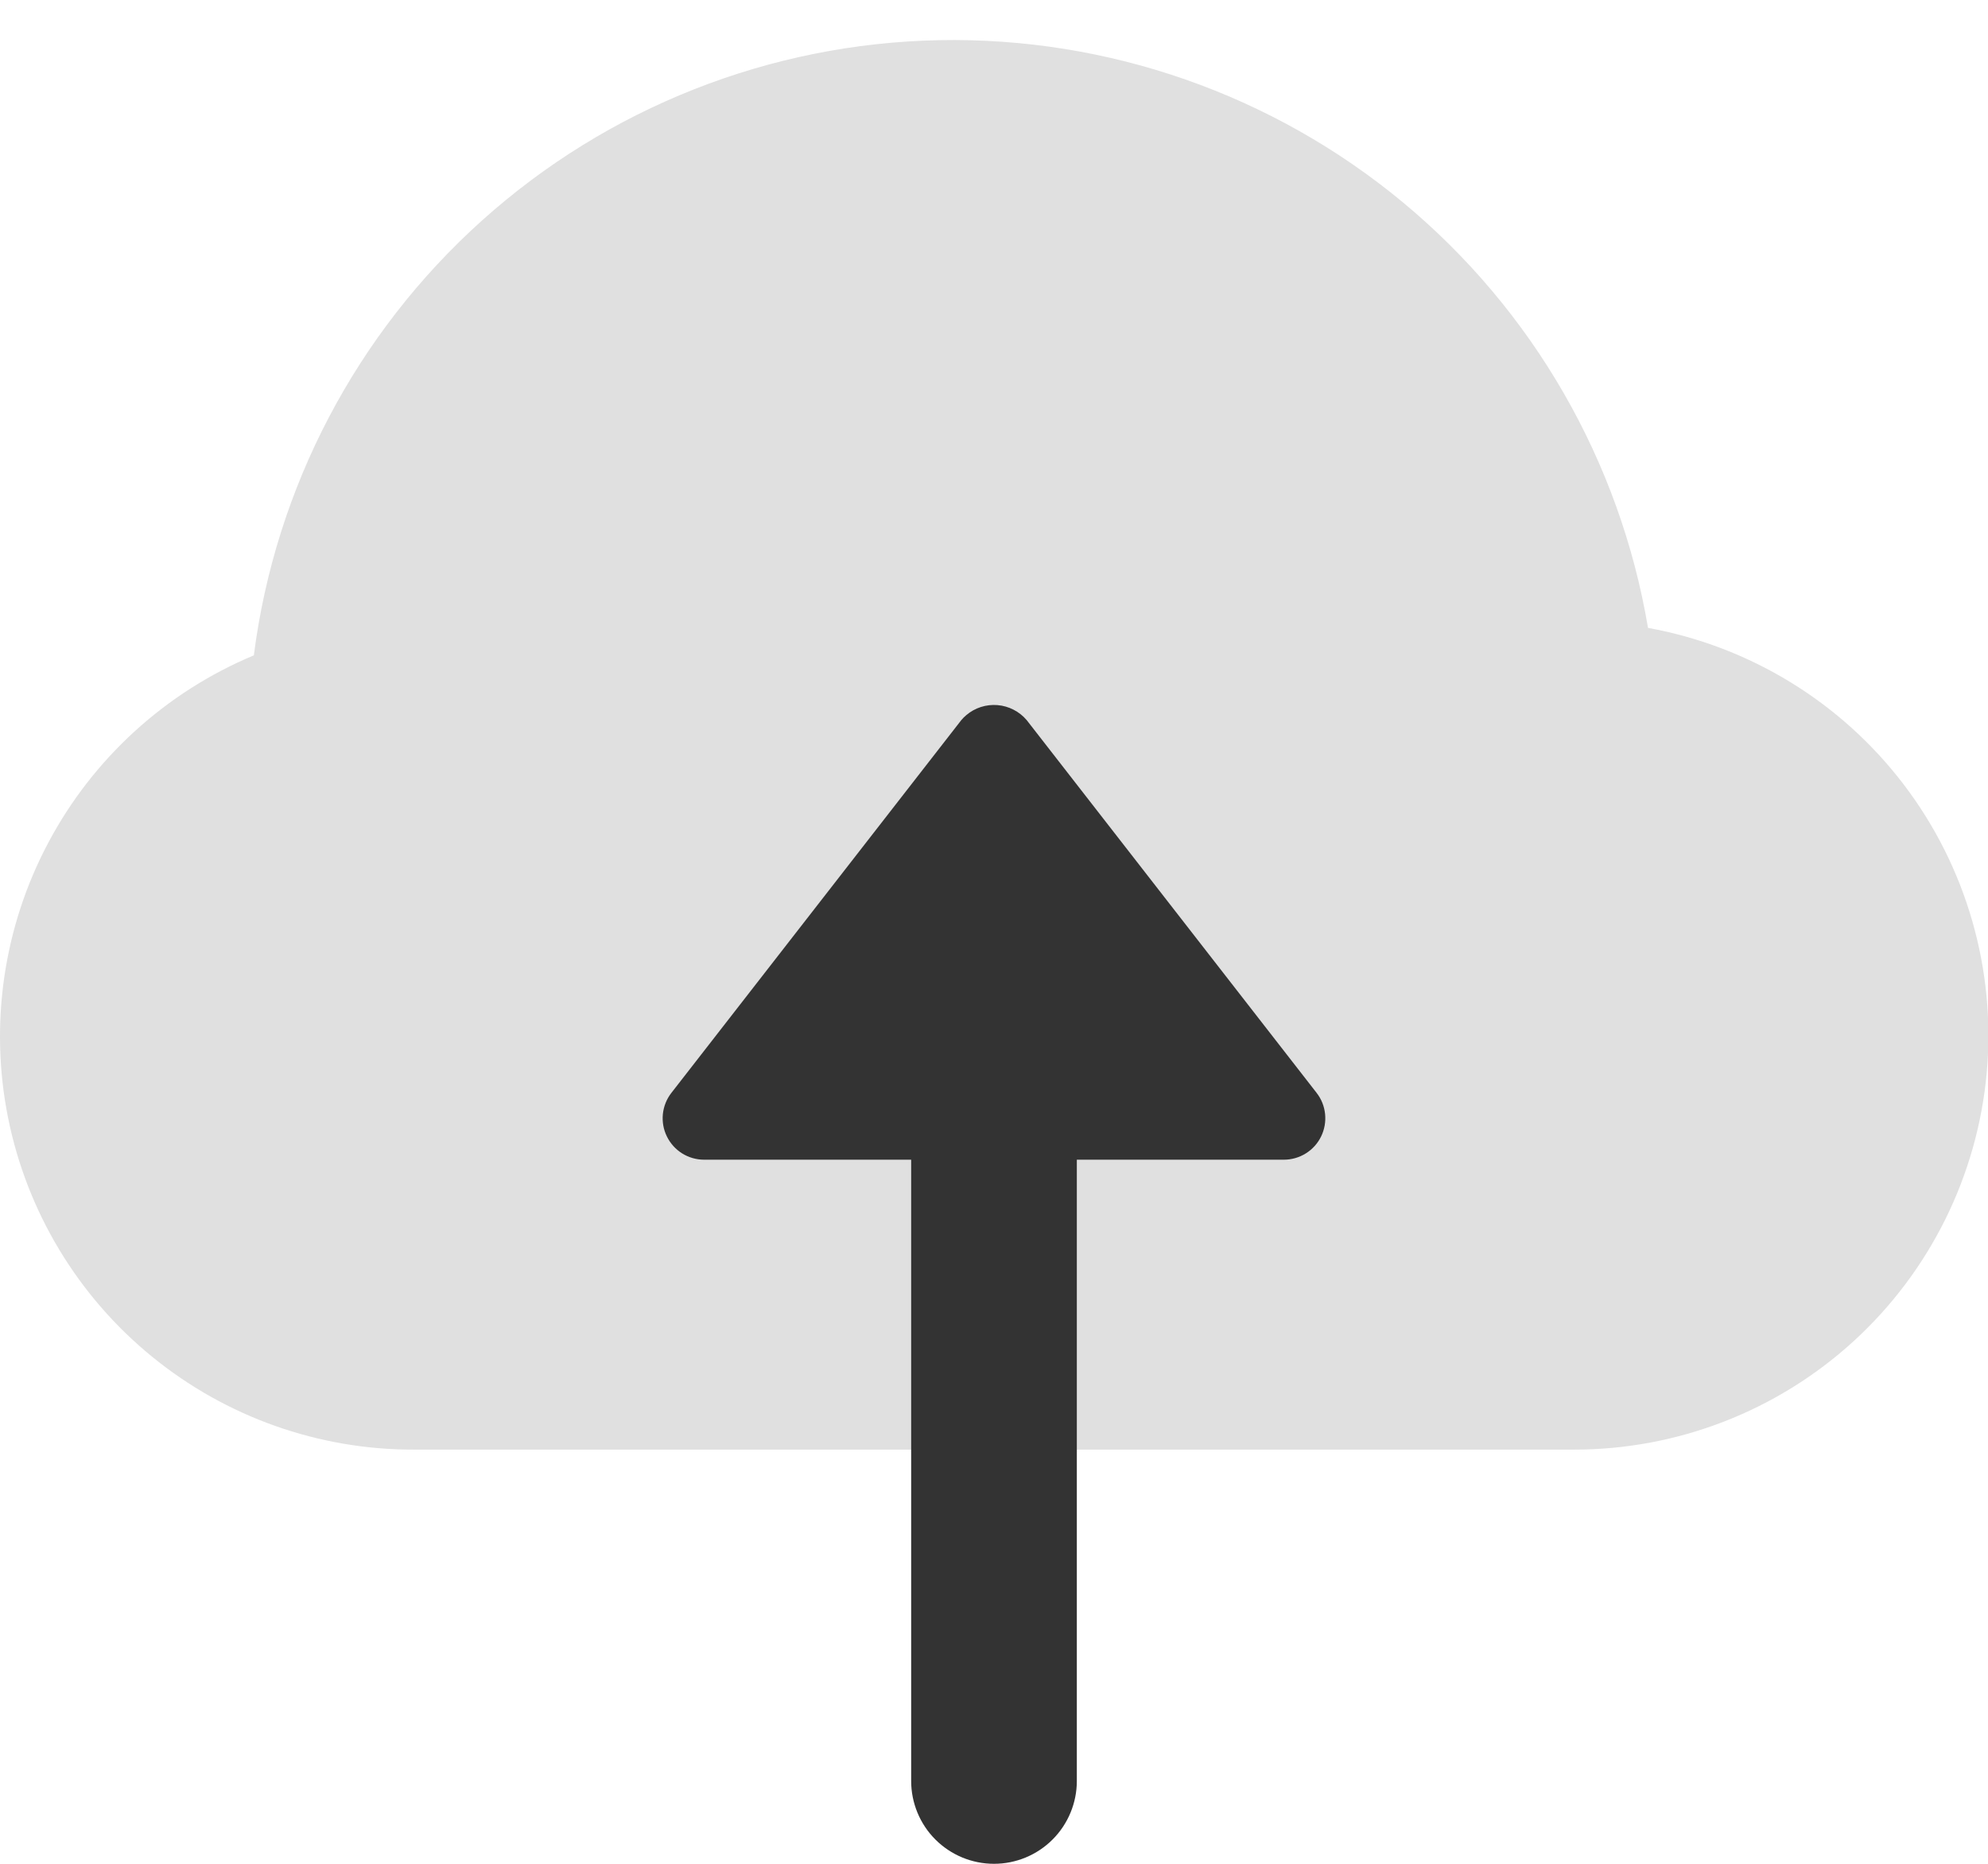 <svg width="48" height="45" viewBox="0 0 48 45" fill="none" xmlns="http://www.w3.org/2000/svg">
<path d="M39.791 15.16C39.113 11.135 37.012 7.488 33.87 4.883C30.728 2.279 26.754 0.89 22.674 0.97C18.593 1.05 14.678 2.595 11.641 5.321C8.604 8.047 6.647 11.775 6.129 15.823C4 16.712 2.245 18.312 1.164 20.35C0.082 22.388 -0.259 24.738 0.197 26.999C0.654 29.261 1.88 31.294 3.668 32.753C5.455 34.212 7.693 35.006 10 35H38C40.498 35.002 42.907 34.069 44.752 32.385C46.596 30.701 47.744 28.387 47.969 25.899C48.193 23.411 47.479 20.929 45.965 18.941C44.452 16.954 42.249 15.605 39.791 15.16Z" fill="#E0E0E0"/>
<path d="M31.789 26.386L24.789 17.386C24.701 17.282 24.593 17.197 24.472 17.135C24.351 17.073 24.219 17.035 24.084 17.024C23.948 17.013 23.812 17.029 23.683 17.07C23.553 17.112 23.433 17.179 23.33 17.267C23.287 17.303 23.247 17.343 23.211 17.386L16.211 26.386C16.096 26.533 16.025 26.71 16.005 26.897C15.986 27.083 16.019 27.271 16.102 27.439C16.184 27.607 16.312 27.749 16.47 27.848C16.629 27.947 16.812 28 17 28H22V43C22 43.53 22.21 44.039 22.585 44.414C22.961 44.789 23.469 45 24 45C24.53 45 25.039 44.789 25.414 44.414C25.789 44.039 26 43.53 26 43V28H31C31.187 28 31.37 27.947 31.529 27.848C31.688 27.749 31.816 27.607 31.898 27.439C31.98 27.271 32.013 27.083 31.994 26.897C31.975 26.71 31.904 26.533 31.789 26.386Z" fill="#333333"/>
</svg>
